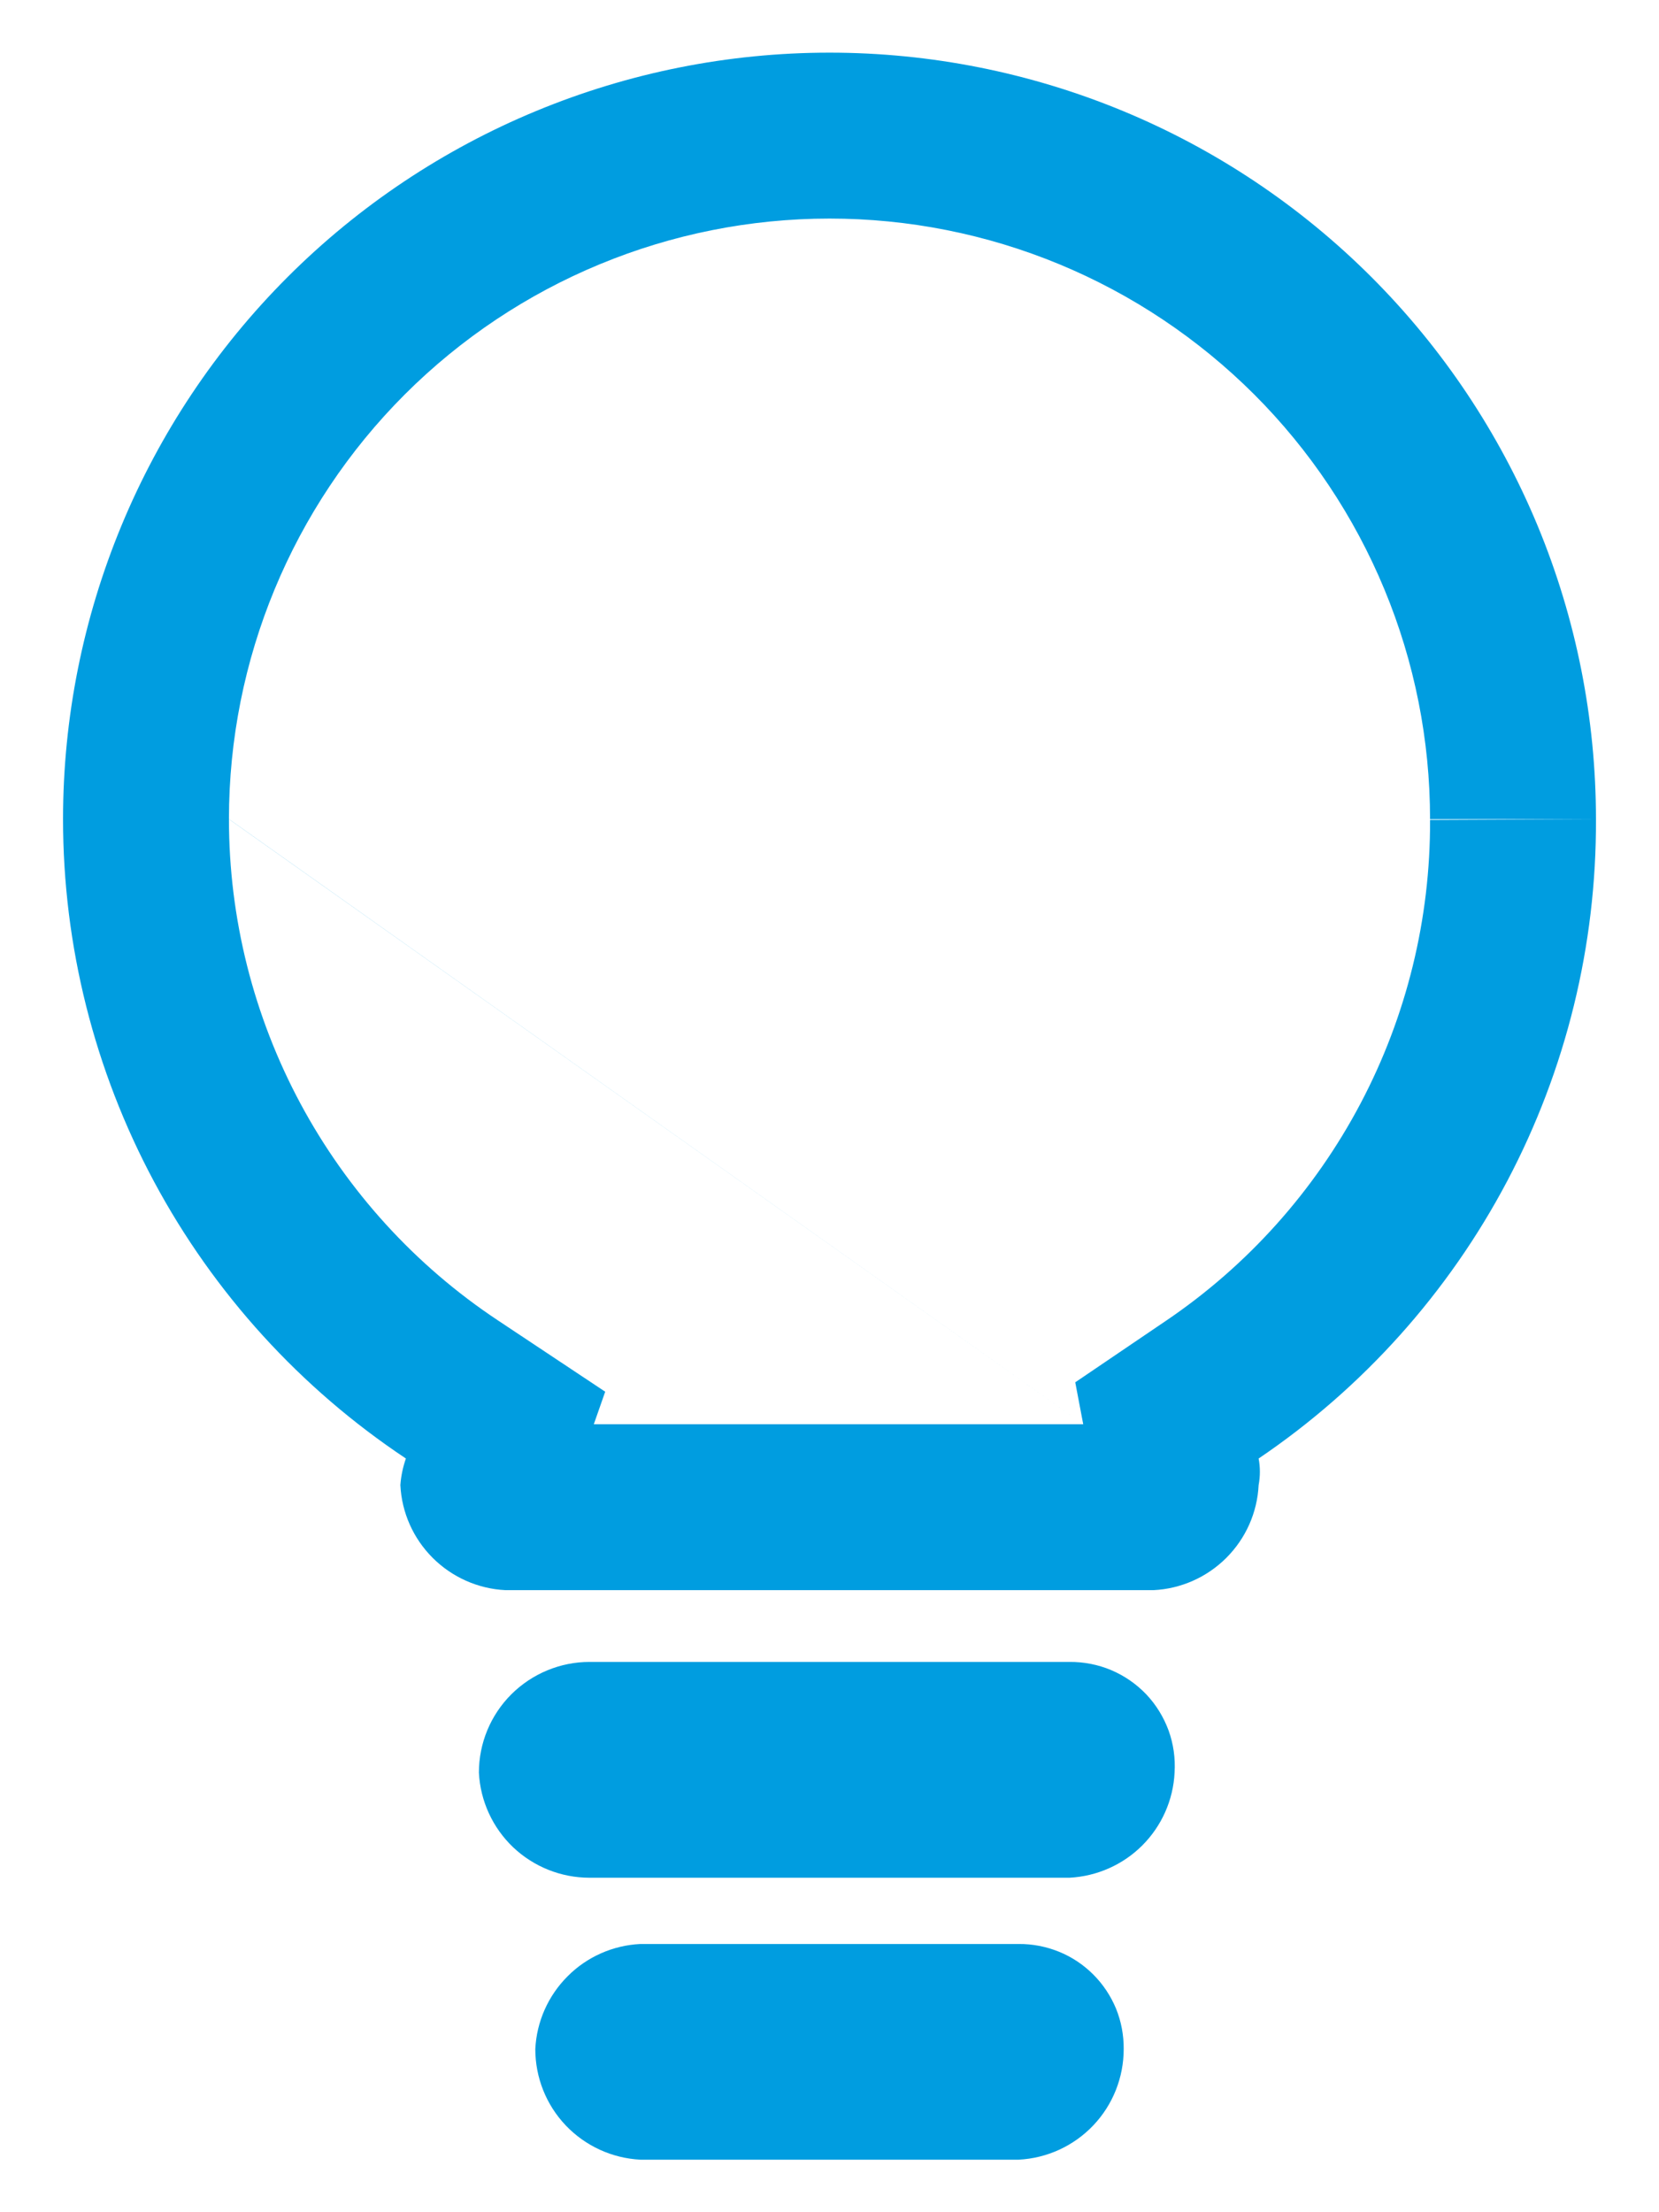 <svg width="15" height="20" viewBox="0 0 15 20" fill="none" xmlns="http://www.w3.org/2000/svg">
<path fill-rule="evenodd" clip-rule="evenodd" d="M14.43 7.406C14.43 6.496 14.251 5.594 13.903 4.754C13.554 3.913 13.044 3.149 12.4 2.505C11.757 1.862 10.993 1.351 10.152 1.003C9.311 0.655 8.41 0.476 7.5 0.476C5.662 0.476 3.899 1.206 2.6 2.505C1.3 3.805 0.57 5.568 0.57 7.406C0.57 8.55 0.853 9.676 1.394 10.685C1.935 11.693 2.717 12.552 3.67 13.186C3.643 13.263 3.626 13.344 3.62 13.426C3.632 13.674 3.736 13.908 3.912 14.084C4.087 14.259 4.322 14.364 4.57 14.376H10.43C10.678 14.364 10.913 14.259 11.088 14.084C11.264 13.908 11.368 13.674 11.38 13.426C11.395 13.346 11.395 13.265 11.38 13.186C12.324 12.547 13.096 11.685 13.628 10.677C14.16 9.669 14.435 8.545 14.43 7.406ZM9.794 12.876L9.722 12.497L10.539 11.943C11.279 11.443 11.884 10.767 12.301 9.977C12.718 9.187 12.934 8.306 12.93 7.413L14.43 7.406H12.93C12.93 6.692 12.79 5.986 12.517 5.328C12.244 4.669 11.844 4.07 11.34 3.566C10.835 3.062 10.237 2.662 9.578 2.389C8.919 2.116 8.213 1.976 7.5 1.976C6.06 1.976 4.679 2.548 3.66 3.566C2.642 4.584 2.07 5.965 2.07 7.405M9.794 12.876H5.369L5.472 12.582L4.5 11.936C3.753 11.44 3.14 10.766 2.716 9.976C2.292 9.185 2.07 8.303 2.07 7.406" fill="#009DE0"/>
<path d="M9.67 15.025H5.33C5.065 15.025 4.811 15.131 4.623 15.318C4.435 15.506 4.33 15.76 4.33 16.026C4.343 16.282 4.454 16.524 4.64 16.701C4.826 16.877 5.073 16.976 5.33 16.976H9.67C9.918 16.963 10.153 16.859 10.328 16.684C10.504 16.508 10.608 16.273 10.62 16.026C10.628 15.896 10.61 15.767 10.566 15.645C10.521 15.523 10.453 15.412 10.364 15.318C10.274 15.224 10.167 15.15 10.047 15.099C9.928 15.049 9.8 15.024 9.67 15.025V15.025Z" fill="#009DE0"/>
<path d="M9.21 17.575H5.79C5.542 17.587 5.307 17.691 5.132 17.867C4.956 18.043 4.852 18.277 4.84 18.525C4.84 18.782 4.938 19.029 5.115 19.215C5.292 19.401 5.534 19.512 5.79 19.525H9.21C9.467 19.512 9.708 19.401 9.885 19.215C10.062 19.029 10.16 18.782 10.16 18.525C10.161 18.4 10.138 18.276 10.091 18.16C10.043 18.044 9.973 17.939 9.885 17.851C9.796 17.762 9.691 17.692 9.575 17.645C9.459 17.598 9.335 17.574 9.21 17.575V17.575Z" fill="#009DE0"/>
</svg>
